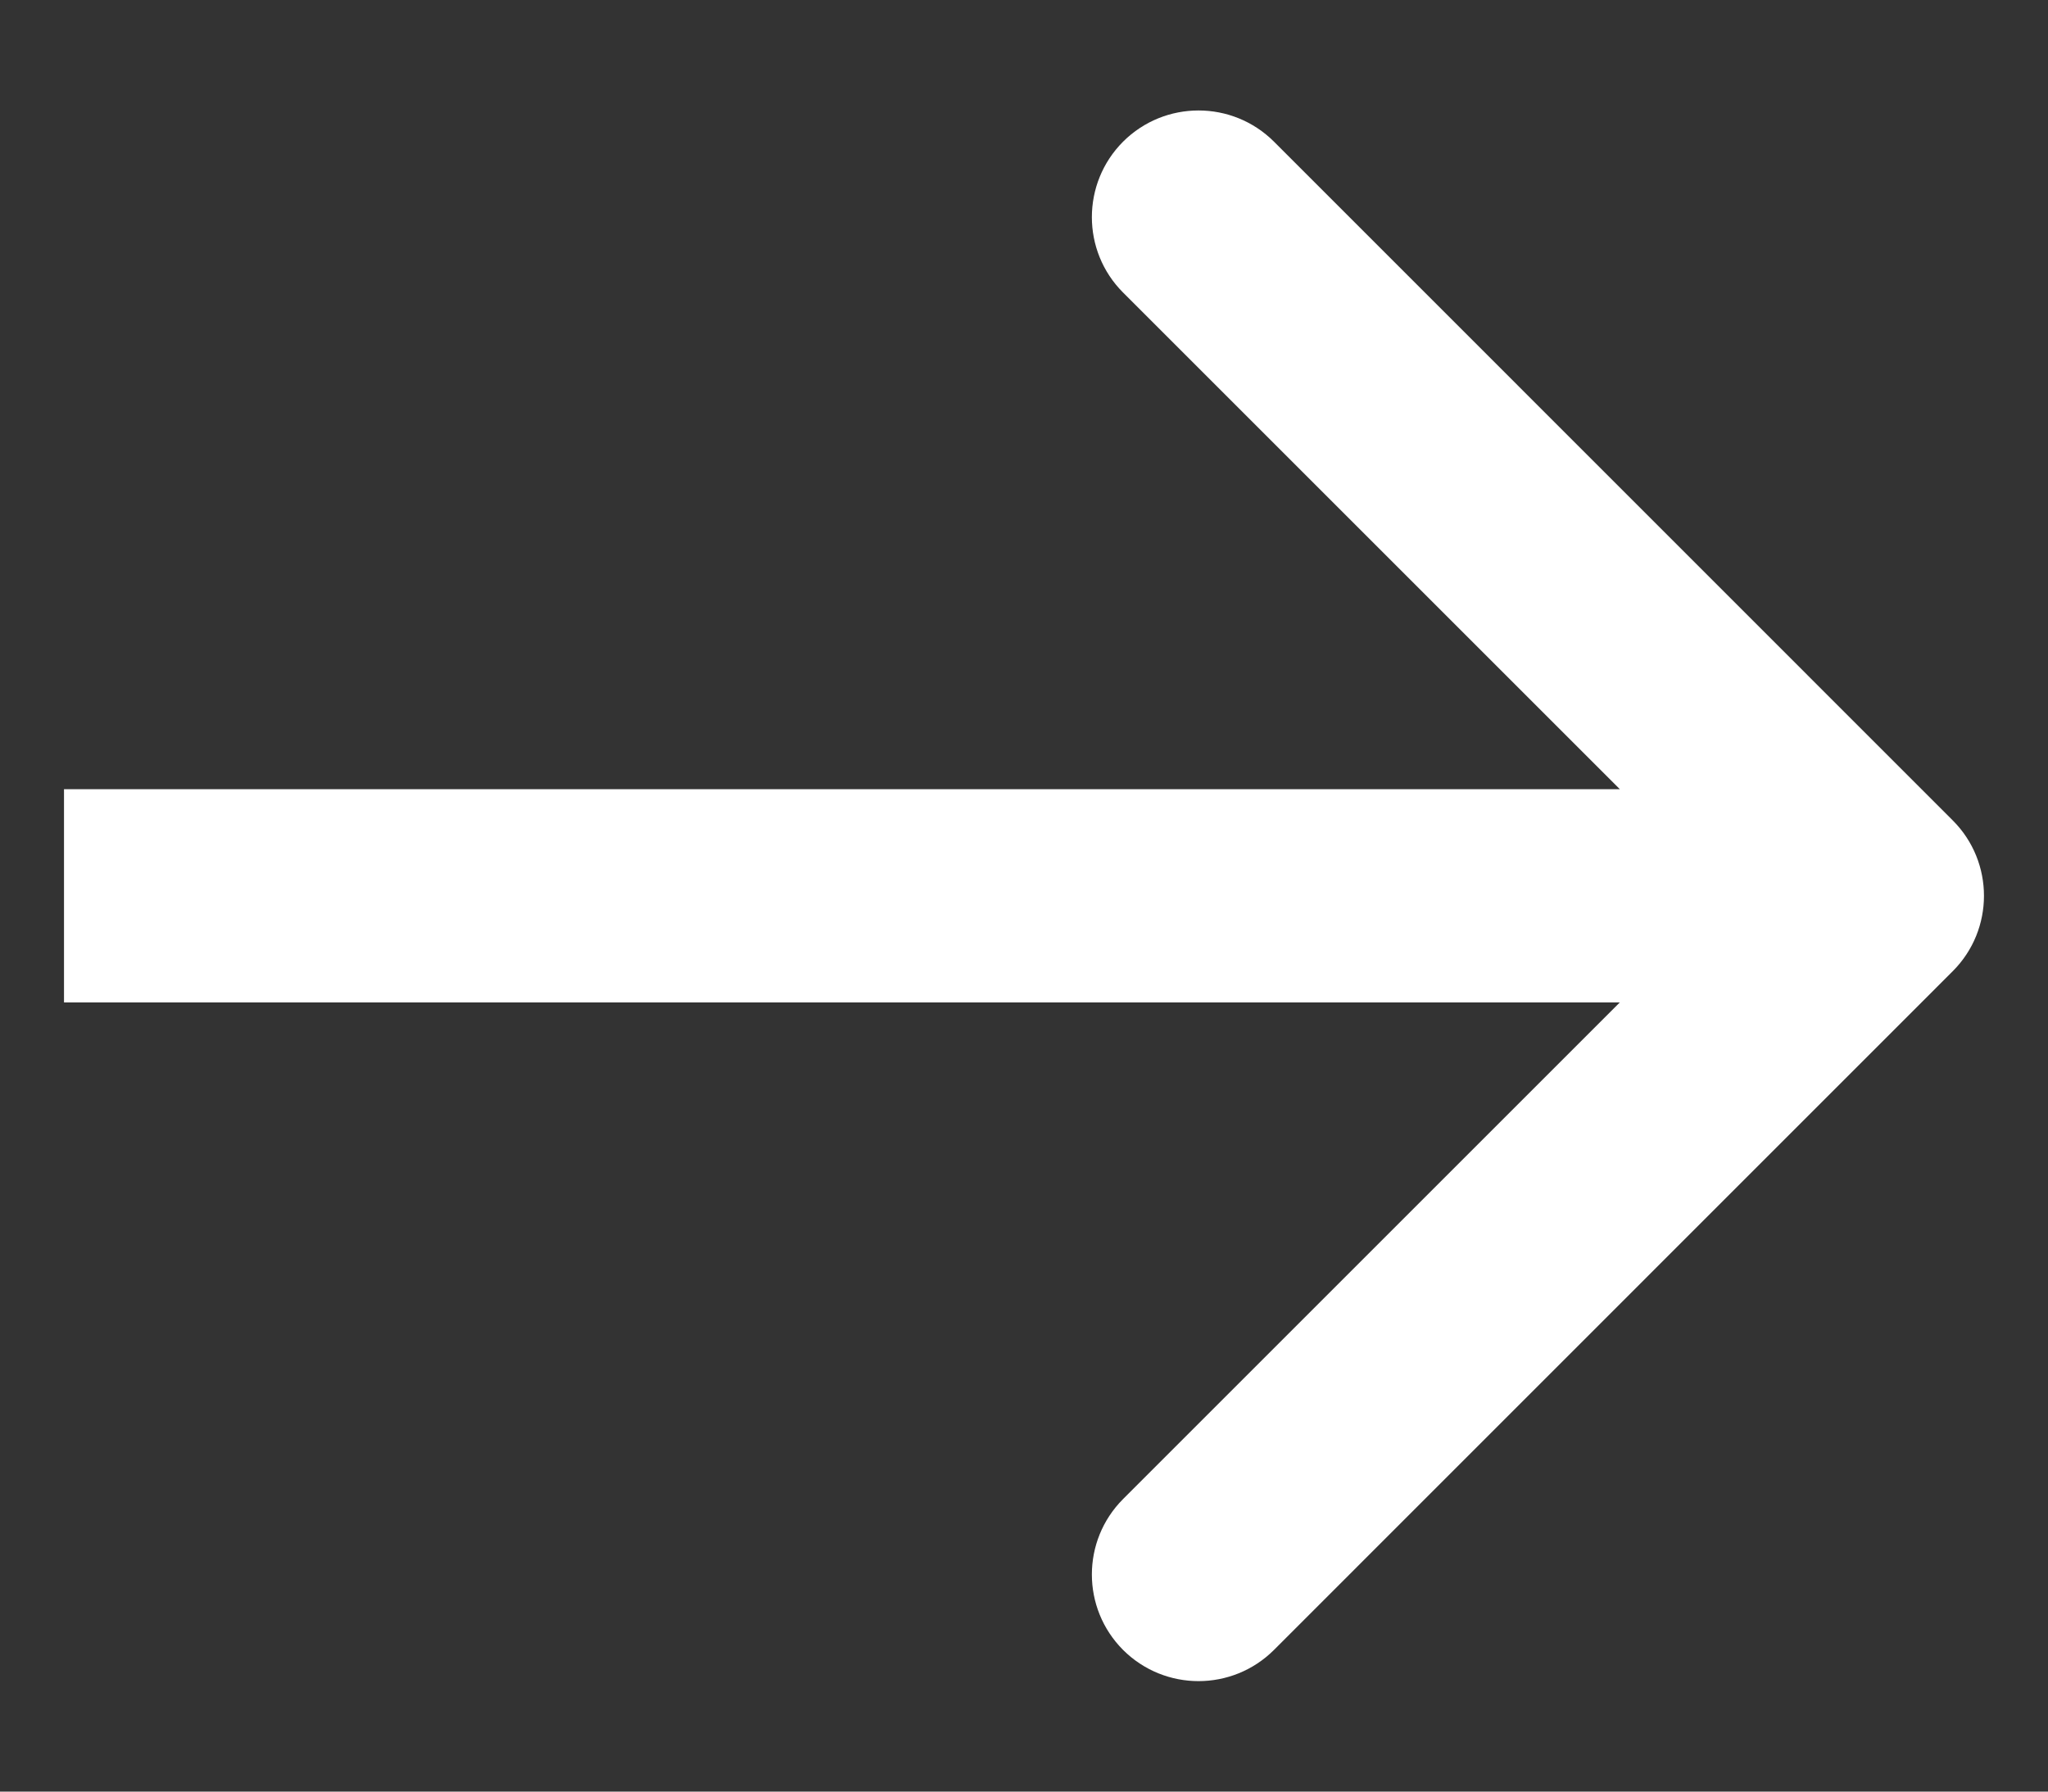 <?xml version="1.0" encoding="UTF-8"?> <svg xmlns="http://www.w3.org/2000/svg" width="16" height="14" viewBox="0 0 16 14" fill="none"><rect x="0" y="0" width="16" height="14" fill="#333333" stroke="none"/><path d="M15.256 7.589C15.581 7.264 15.581 6.736 15.256 6.411L9.953 1.107C9.627 0.782 9.1 0.782 8.774 1.107C8.449 1.433 8.449 1.961 8.774 2.286L13.488 7L8.774 11.714C8.449 12.04 8.449 12.567 8.774 12.893C9.1 13.218 9.627 13.218 9.953 12.893L15.256 7.589ZM0.5 7L0.5 7.833L14.667 7.833L14.667 7L14.667 6.167L0.5 6.167L0.5 7Z" fill="white"></path></svg> 